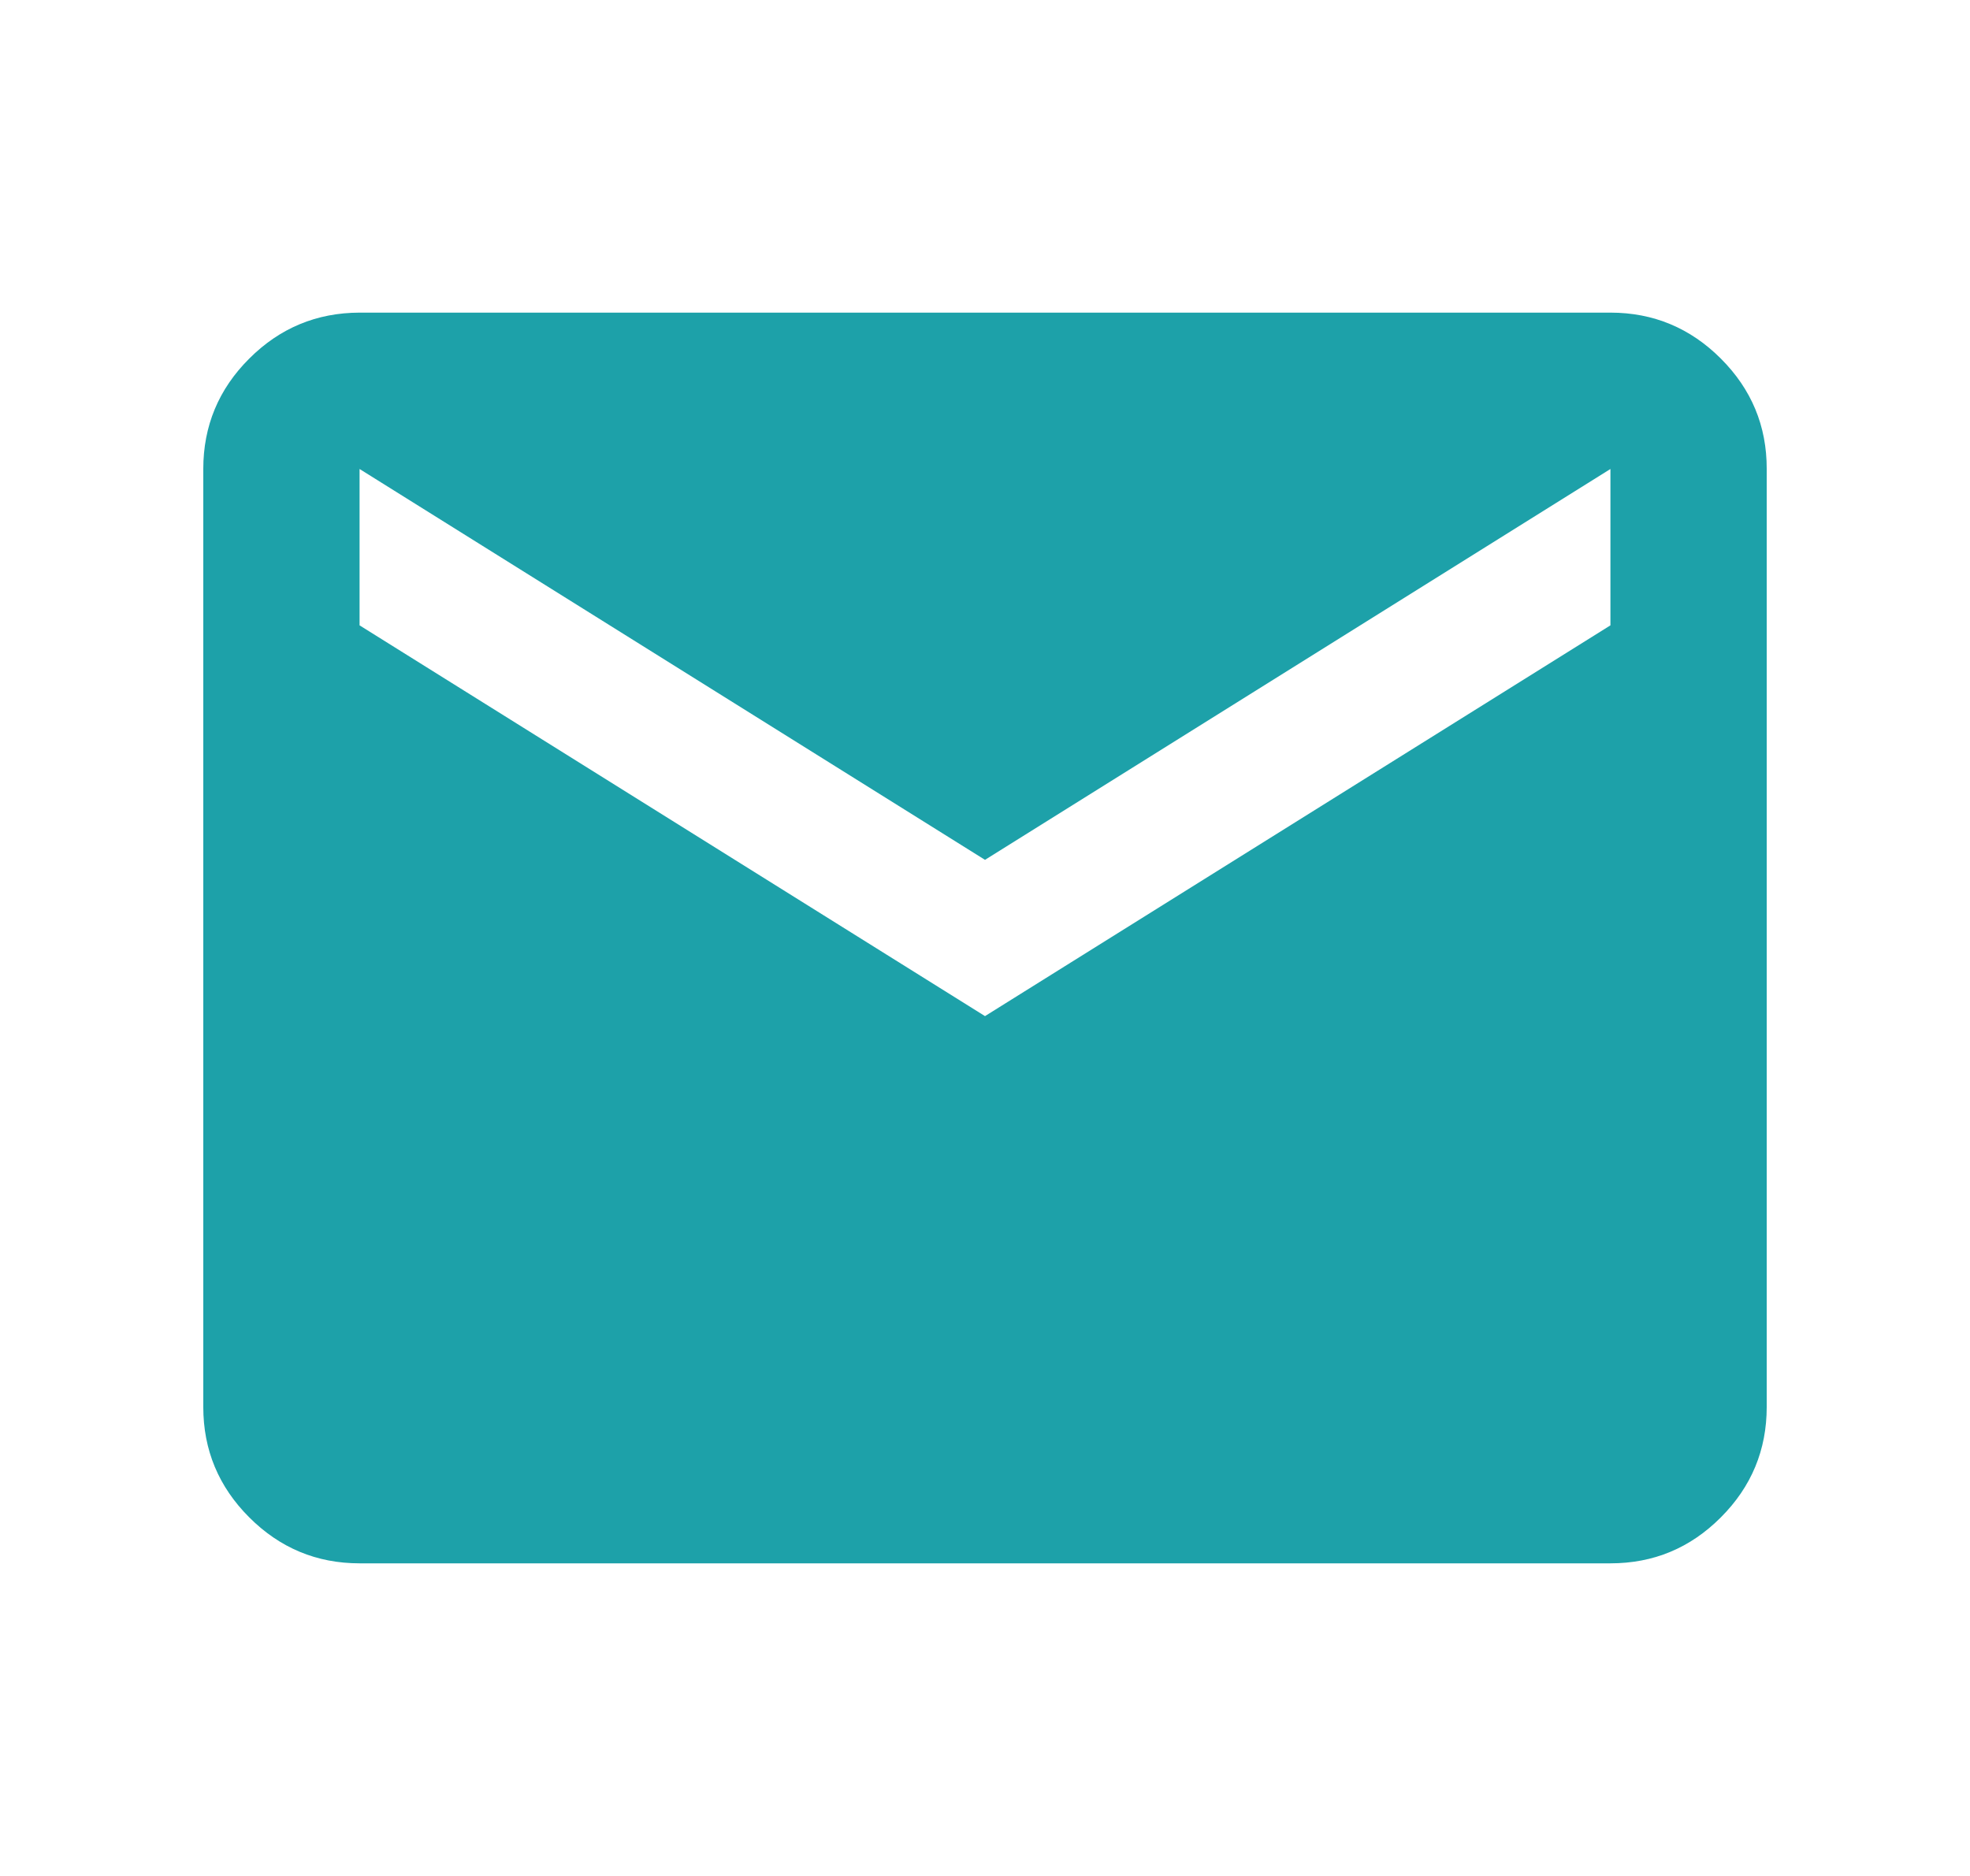 <svg width="21" height="20" viewBox="0 0 21 20" fill="none" xmlns="http://www.w3.org/2000/svg">
<path d="M3.833 16.667C3.375 16.667 2.983 16.503 2.657 16.177C2.331 15.851 2.167 15.459 2.167 15V5C2.167 4.542 2.33 4.149 2.657 3.823C2.983 3.497 3.376 3.334 3.833 3.333H17.167C17.625 3.333 18.018 3.497 18.344 3.823C18.671 4.15 18.834 4.542 18.833 5V15C18.833 15.458 18.67 15.851 18.344 16.177C18.018 16.504 17.626 16.667 17.167 16.667H3.833ZM10.5 10.833L17.167 6.667V5L10.5 9.167L3.833 5V6.667L10.5 10.833Z" fill="#1da1a9"/>
</svg>
